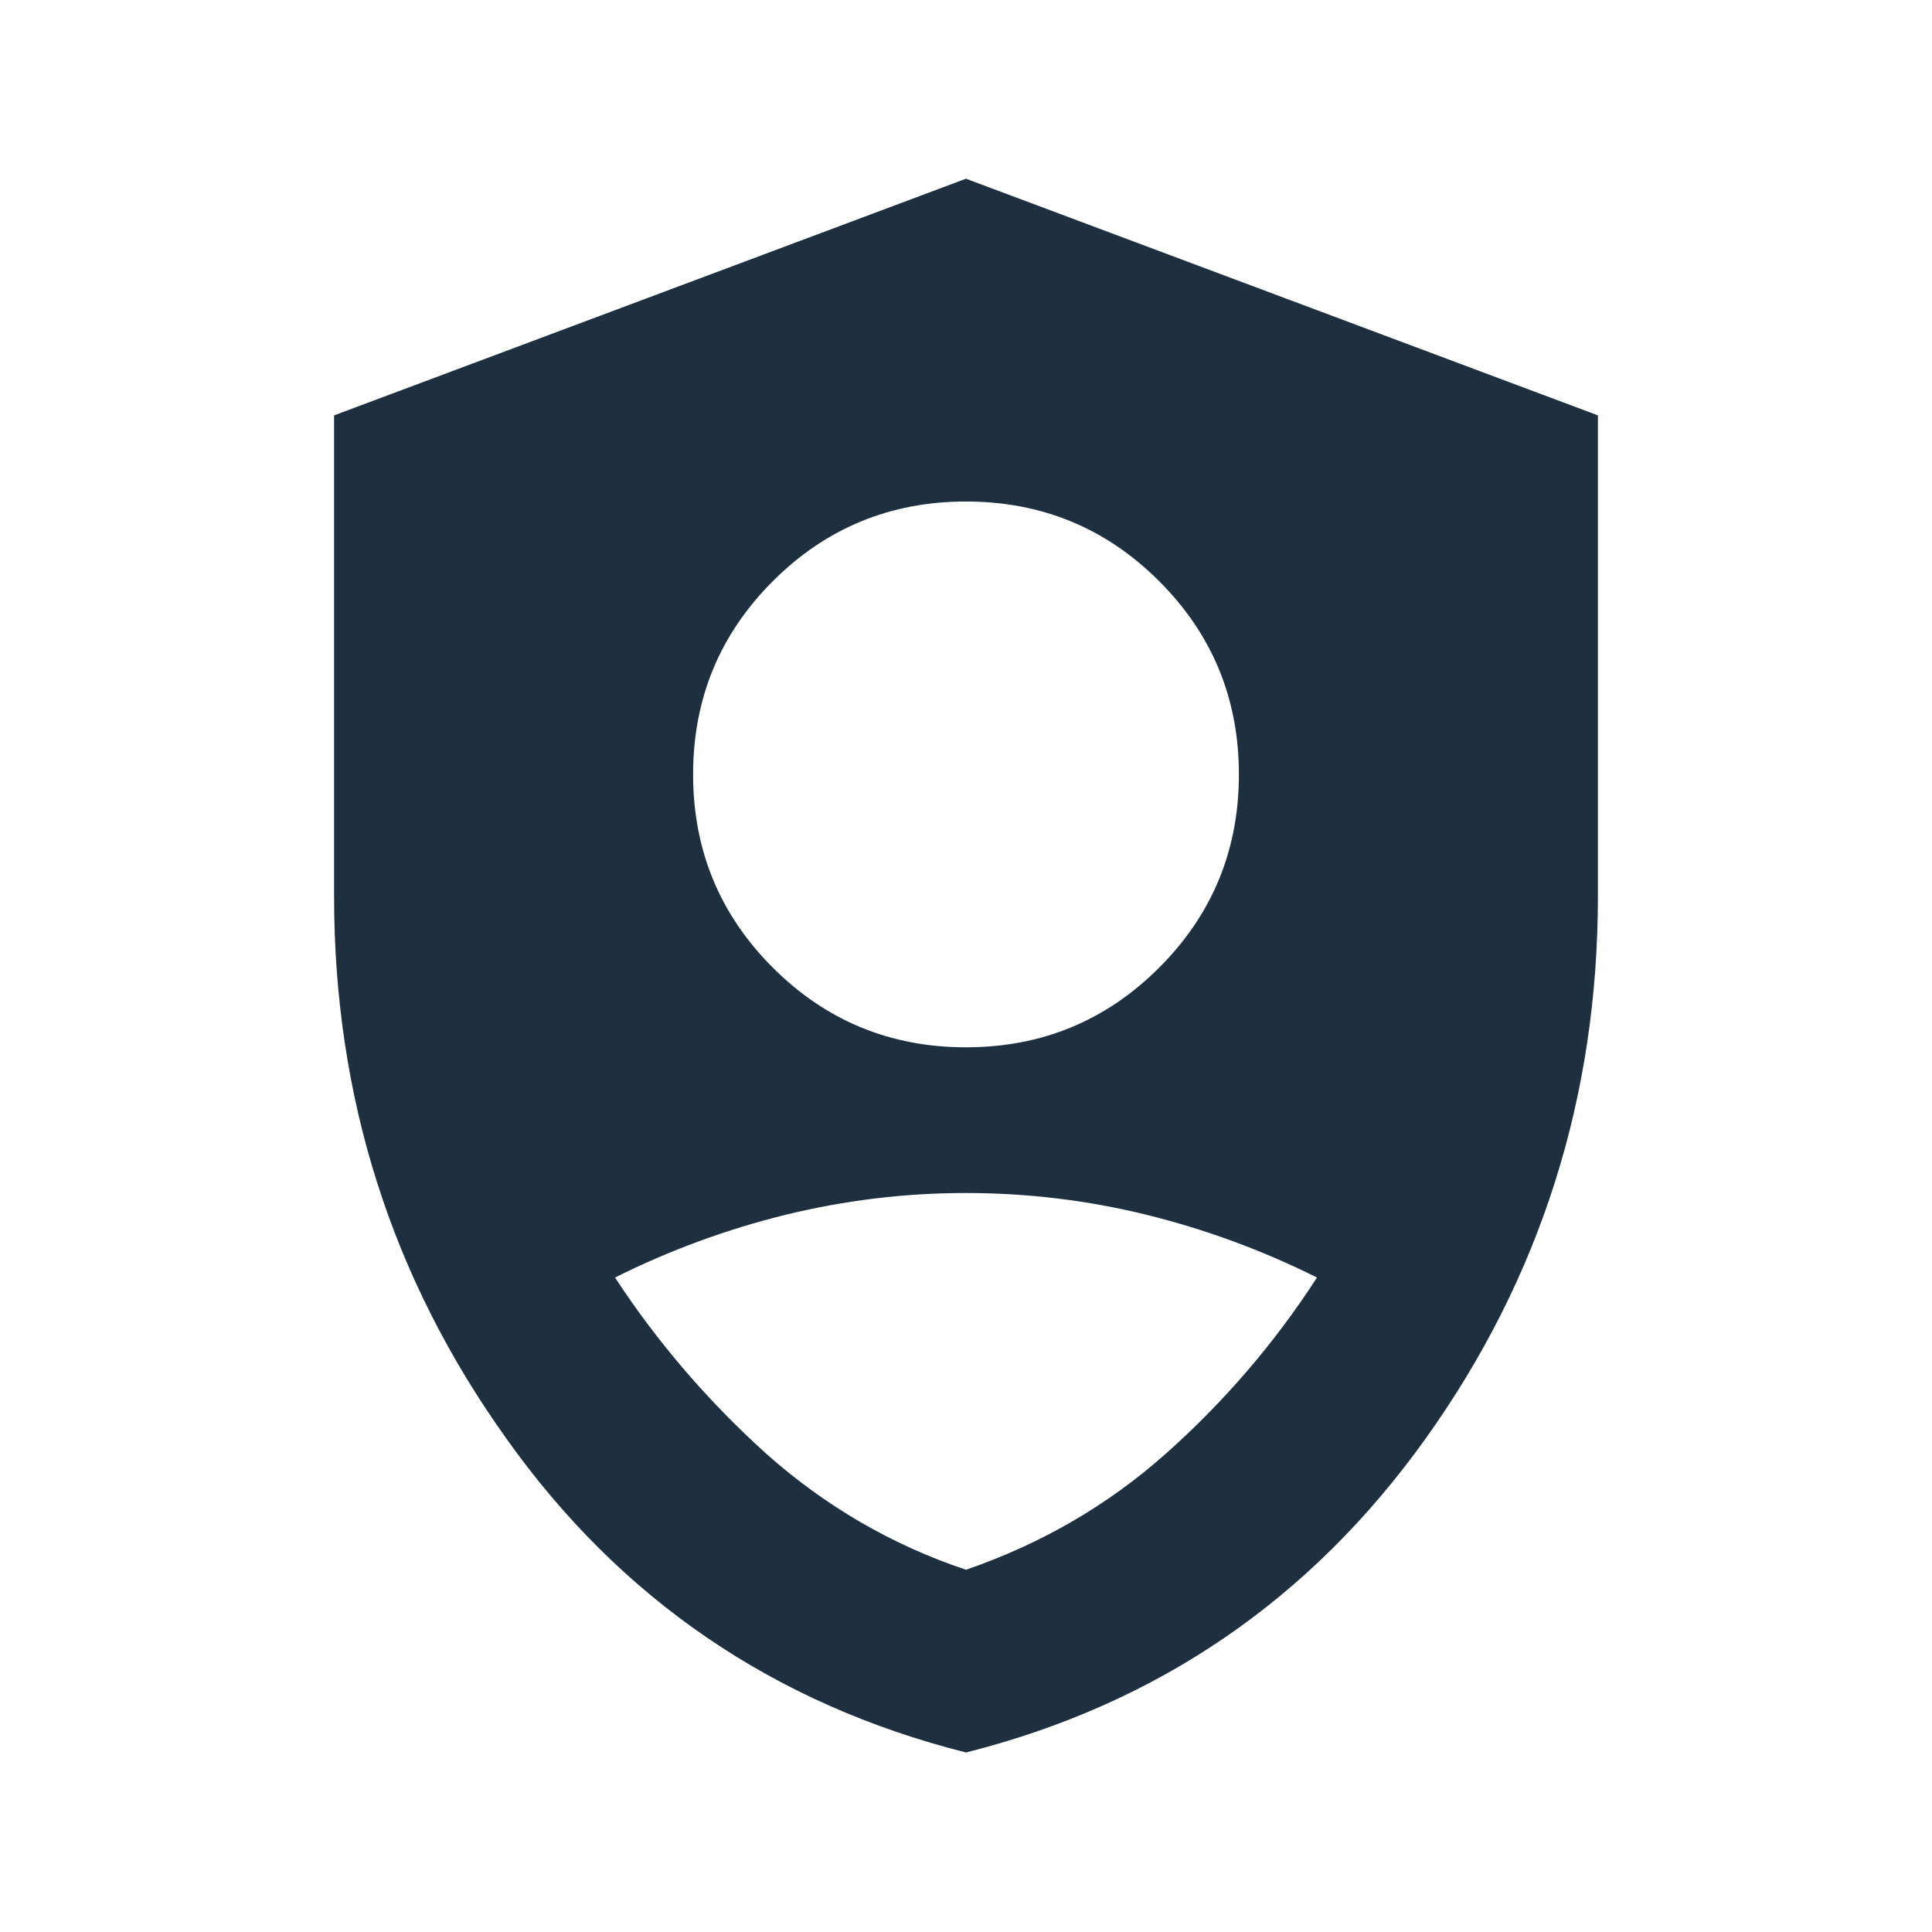 <?xml version="1.0" encoding="UTF-8"?>
<svg id="Layer_1" data-name="Layer 1" xmlns="http://www.w3.org/2000/svg" viewBox="0 0 24 24">
  <defs>
    <style>
      .cls-1 {
        fill: #1e2f40;
        stroke-width: 0px;
      }
    </style>
  </defs>
  <path class="cls-1" d="M12,13.01c.94,0,1.74-.33,2.4-.99.66-.66.99-1.46.99-2.4s-.33-1.74-.99-2.4c-.66-.66-1.46-.99-2.4-.99-.94,0-1.74.33-2.4.99-.66.66-.99,1.46-.99,2.4s.33,1.74.99,2.4c.66.66,1.46.99,2.4.99ZM12,21.77c-2.38-.6-4.29-1.9-5.71-3.9-1.43-2-2.14-4.24-2.14-6.74v-5.97l7.85-2.94,7.85,2.94v5.97c0,2.49-.71,4.74-2.14,6.74-1.43,2-3.33,3.3-5.71,3.9ZM12,19.5c.93-.32,1.76-.8,2.48-1.44.72-.64,1.35-1.37,1.88-2.19-.68-.34-1.39-.6-2.12-.78-.73-.18-1.48-.27-2.24-.27s-1.5.09-2.24.27c-.73.18-1.44.44-2.12.78.53.81,1.16,1.54,1.88,2.19.72.64,1.55,1.13,2.48,1.44Z"/>
</svg>
